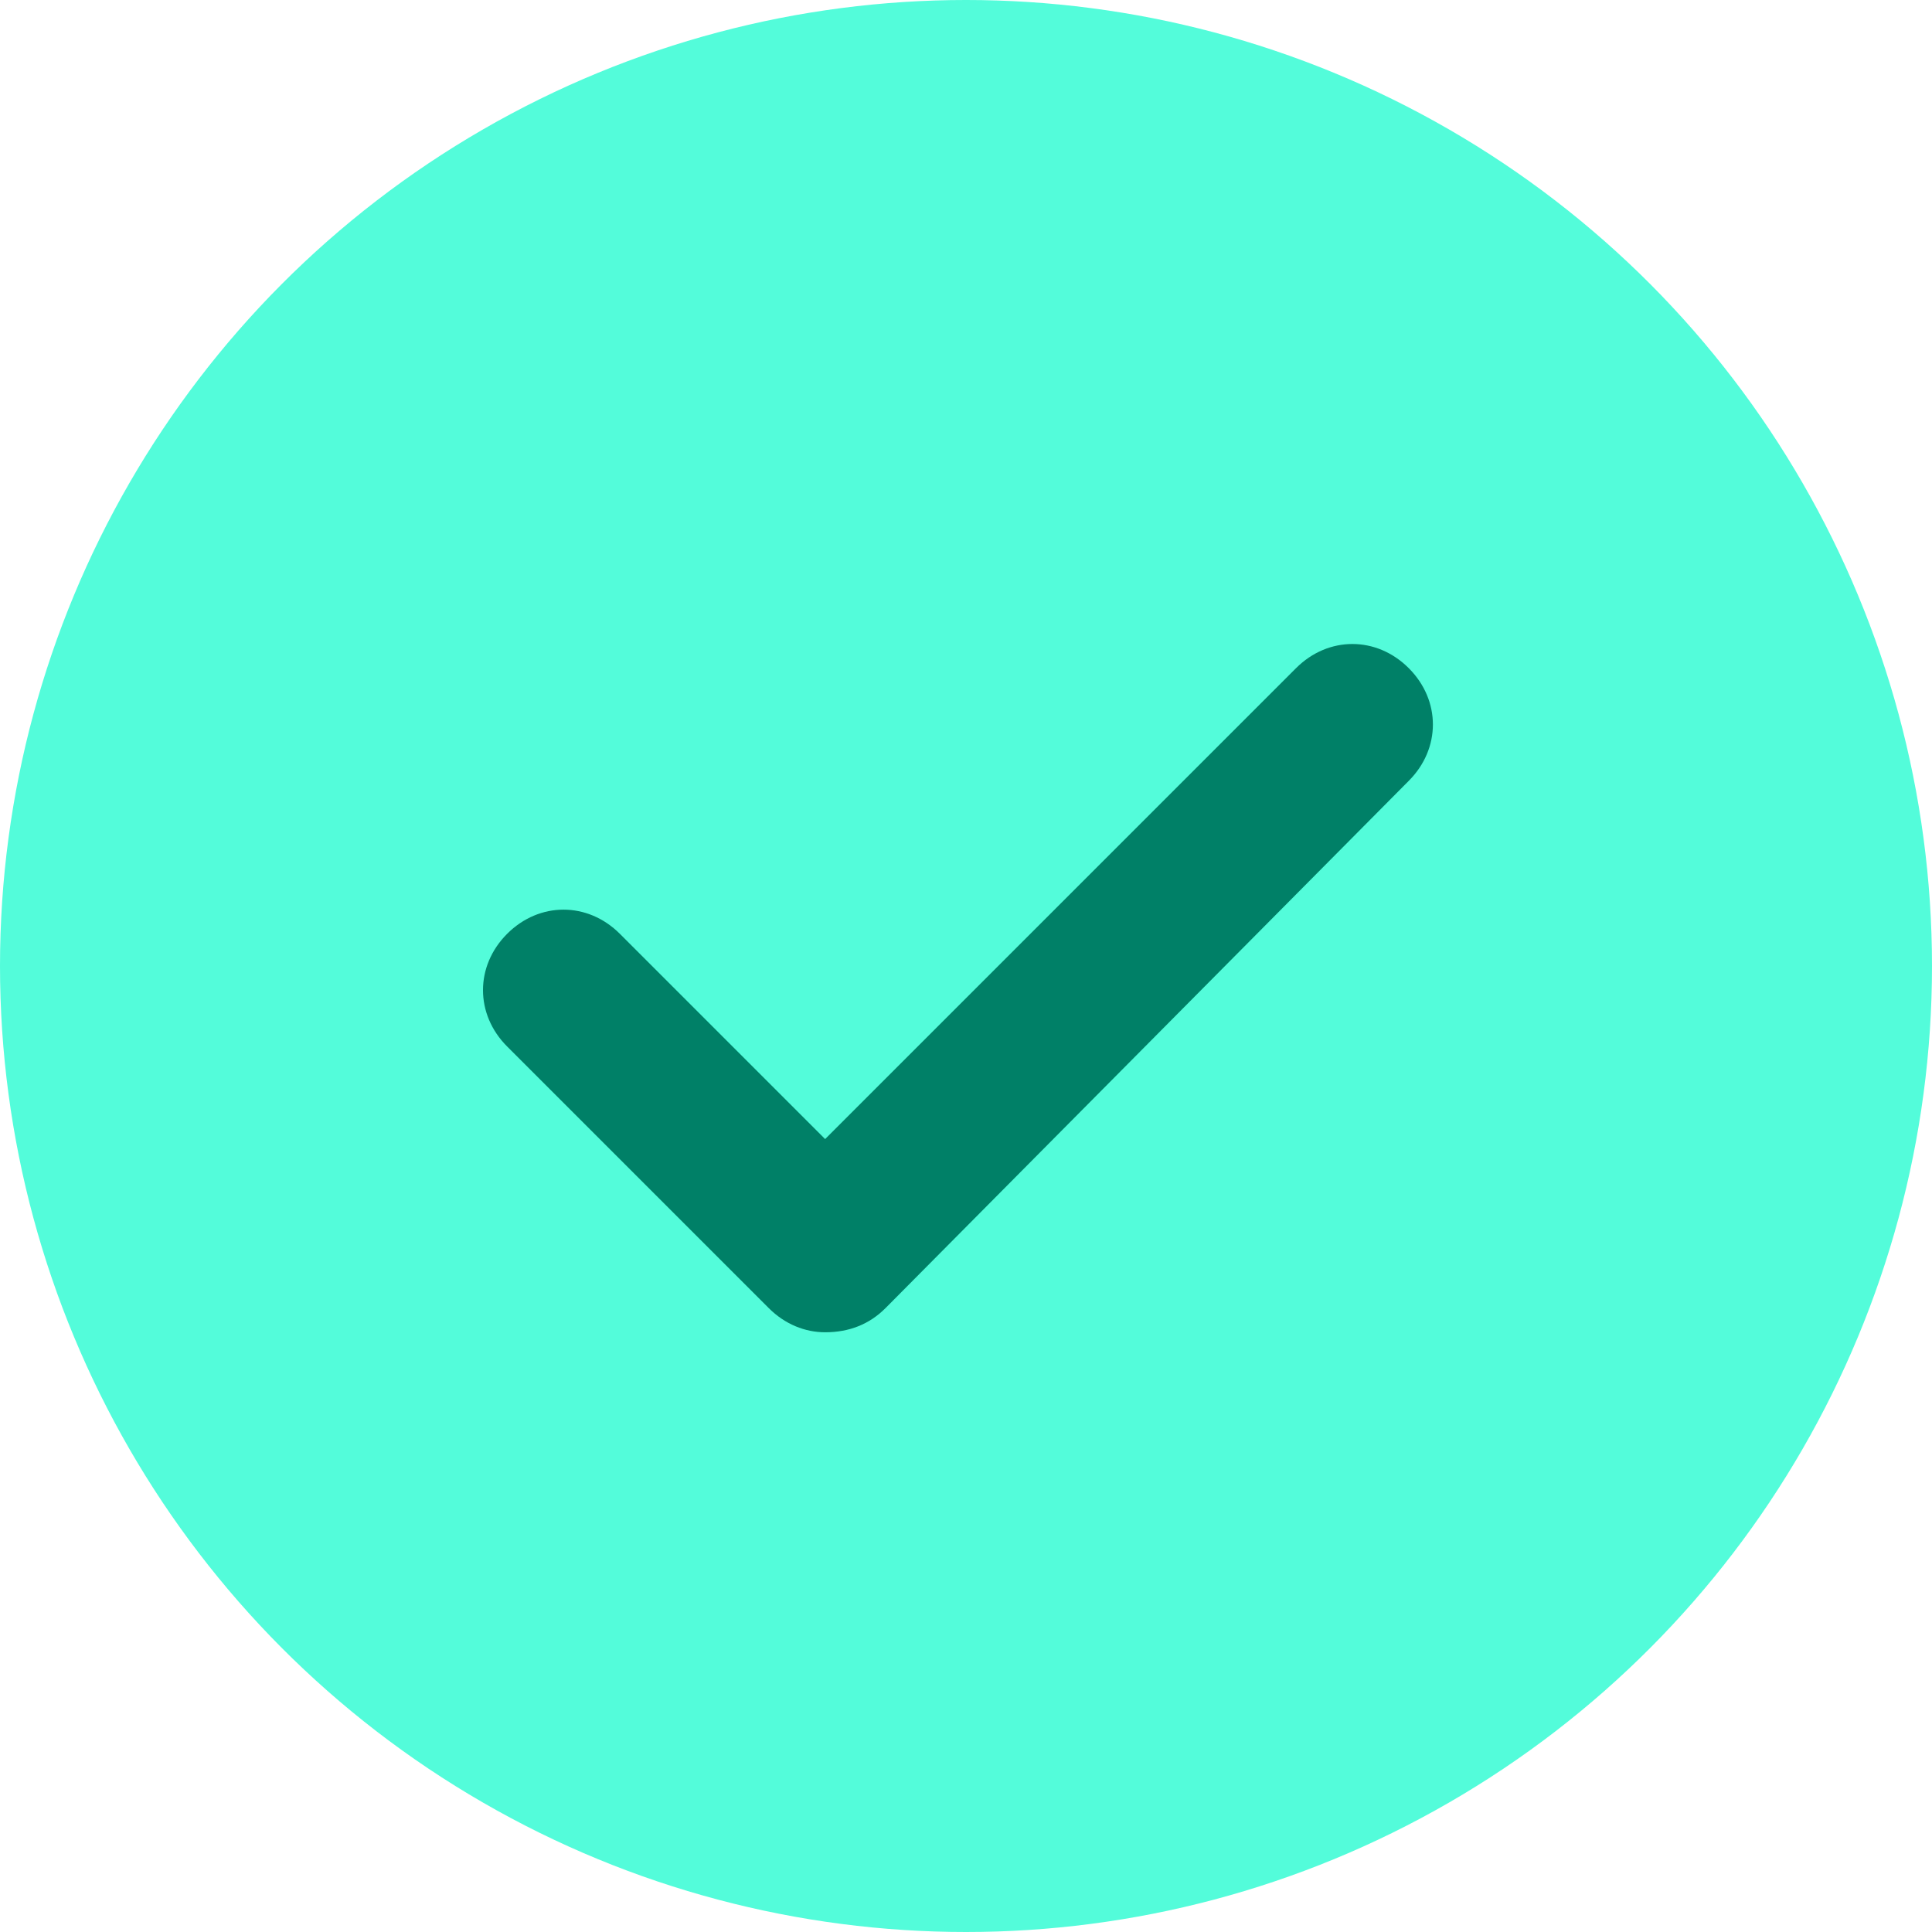 <?xml version="1.0" encoding="utf-8"?>
<!-- Generator: Adobe Illustrator 22.0.1, SVG Export Plug-In . SVG Version: 6.00 Build 0)  -->
<svg version="1.1" id="c-check" xmlns="http://www.w3.org/2000/svg" xmlns:xlink="http://www.w3.org/1999/xlink" x="0px" y="0px"
	 width="48px" height="48px" viewBox="0 0 48 48" style="enable-background:new 0 0 48 48;" xml:space="preserve">
<style type="text/css">
	.st0{fill:#53FCDA;}
	.st1{fill:#008067;}
</style>
<g id="Oval">
	<circle class="st0" cx="24" cy="24" r="24"/>
</g>
<g id="Path">
	<path class="st1" d="M20.5,33.1c-0.5,0-1-0.2-1.4-0.6L12.6,26c-0.8-0.8-0.8-2,0-2.8c0.8-0.8,2-0.8,2.8,0l5.1,5.1l11.7-11.7
		c0.8-0.8,2-0.8,2.8,0c0.8,0.8,0.8,2,0,2.8L22,32.5C21.6,32.9,21.1,33.1,20.5,33.1z"/>
</g>
</svg>

